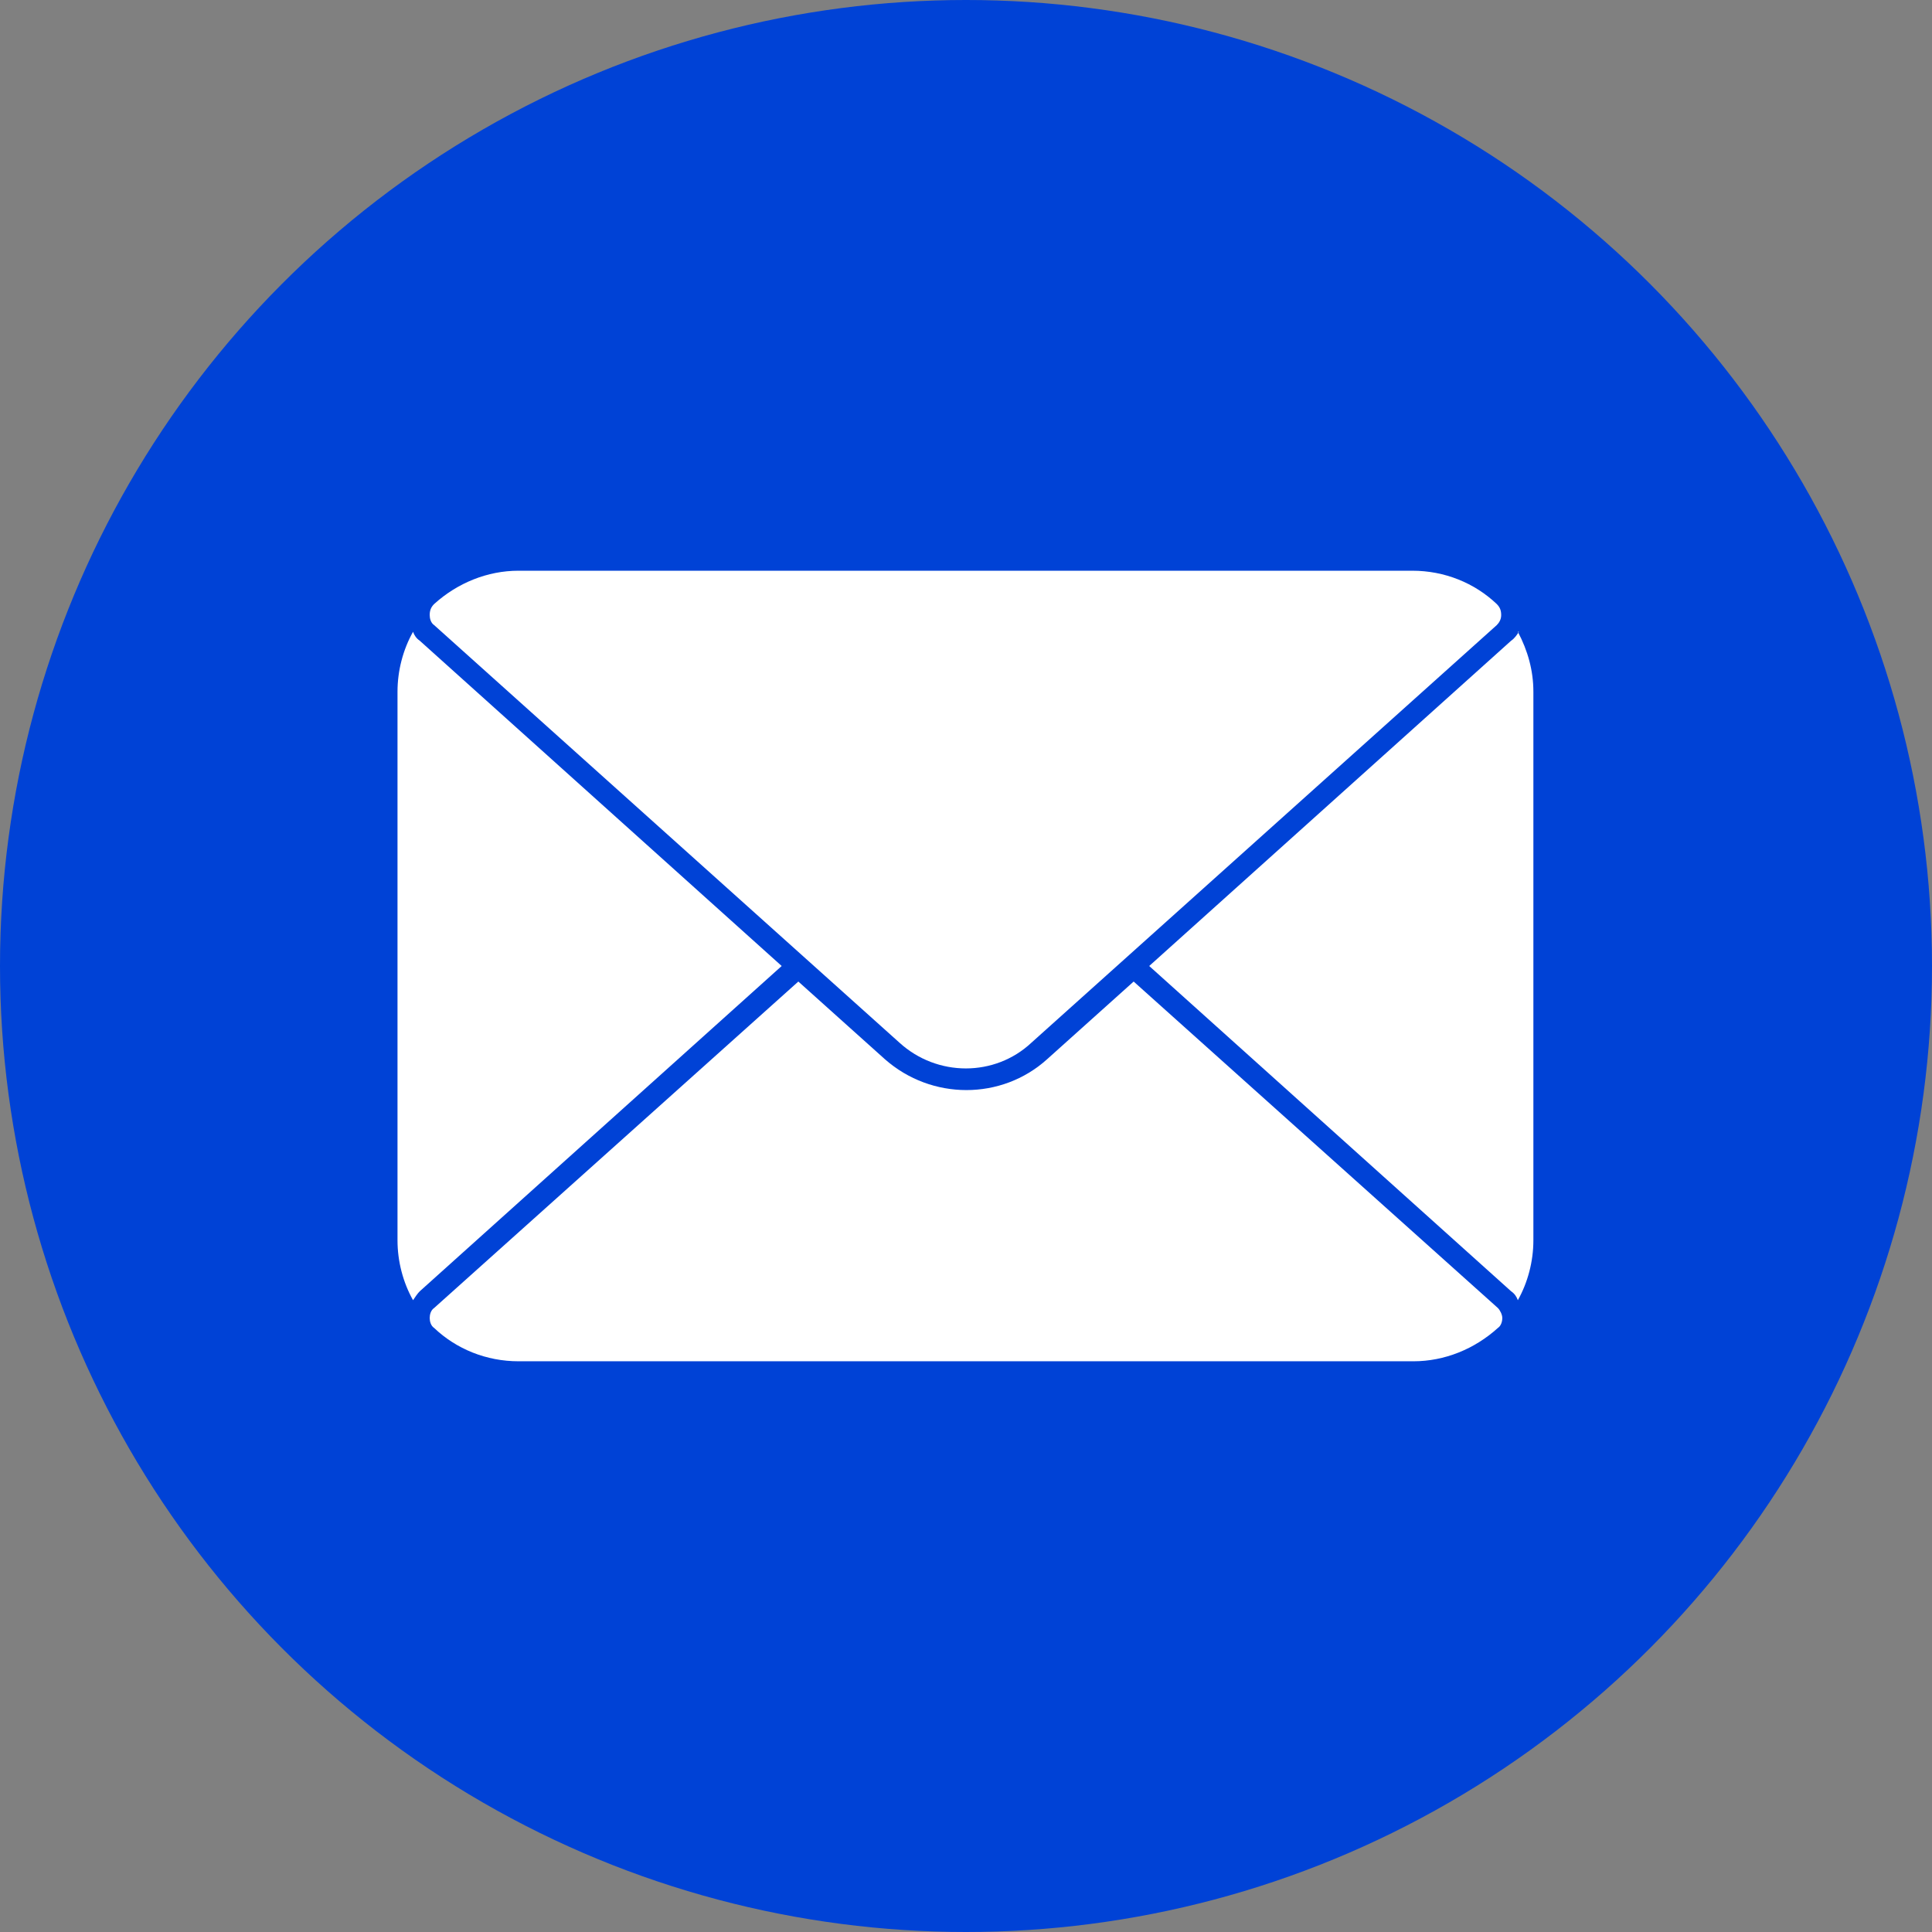 <?xml version="1.0" encoding="UTF-8"?>
<svg id="_レイヤー_1" data-name="レイヤー_1" xmlns="http://www.w3.org/2000/svg" version="1.1" viewBox="0 0 174 174">
  <rect x="0" y="0" width="174" height="174" fill="#808080" stroke="none"/>
  <!-- Generator: Adobe Illustrator 29.3.1, SVG Export Plug-In . SVG Version: 2.1.0 Build 151)  -->
  <defs>
    <style>
      .st0 {
        fill: #fff;
      }

      .st1 {
        fill: #0042d6;
      }
    </style>
  </defs>
  <circle class="st1" cx="87" cy="87" r="87"/>
  <g id="Layer_2">
    <g id="_08_Mail">
      <path class="st0" d="M102.1,88.4l-7.8,7c-4.1,3.7-10.4,3.7-14.6,0l-7.8-7-32.8,29.4c-.3.2-.4.6-.4.9,0,.3.1.7.4.9,2,1.9,4.7,3,7.6,3h80.6c2.8,0,5.5-1.1,7.6-3,.3-.2.4-.6.4-.9,0-.3-.2-.7-.4-.9l-32.8-29.4Z"/>
      <path class="st0" d="M37.8,57.7c-.3-.2-.5-.5-.6-.8-.9,1.6-1.4,3.5-1.4,5.4v49.4c0,1.9.5,3.8,1.4,5.4.2-.3.4-.6.6-.8l32.6-29.3-32.6-29.3Z"/>
      <path class="st0" d="M136.8,56.9c-.2.3-.4.6-.7.8l-32.6,29.3,32.6,29.3c.3.2.5.5.6.8.9-1.6,1.4-3.5,1.4-5.4v-49.4c0-1.9-.5-3.7-1.4-5.4Z"/>
      <path class="st0" d="M81,93.9c3.4,3.1,8.6,3.1,11.9,0l41.9-37.6c.2-.2.4-.5.4-.9,0-.4-.1-.7-.4-1-2-1.9-4.7-3-7.6-3H46.7c-2.8,0-5.5,1.1-7.6,3-.3.3-.4.6-.4,1,0,.3.1.7.4.9l41.9,37.6Z"/>
    </g>
  </g>
</svg>